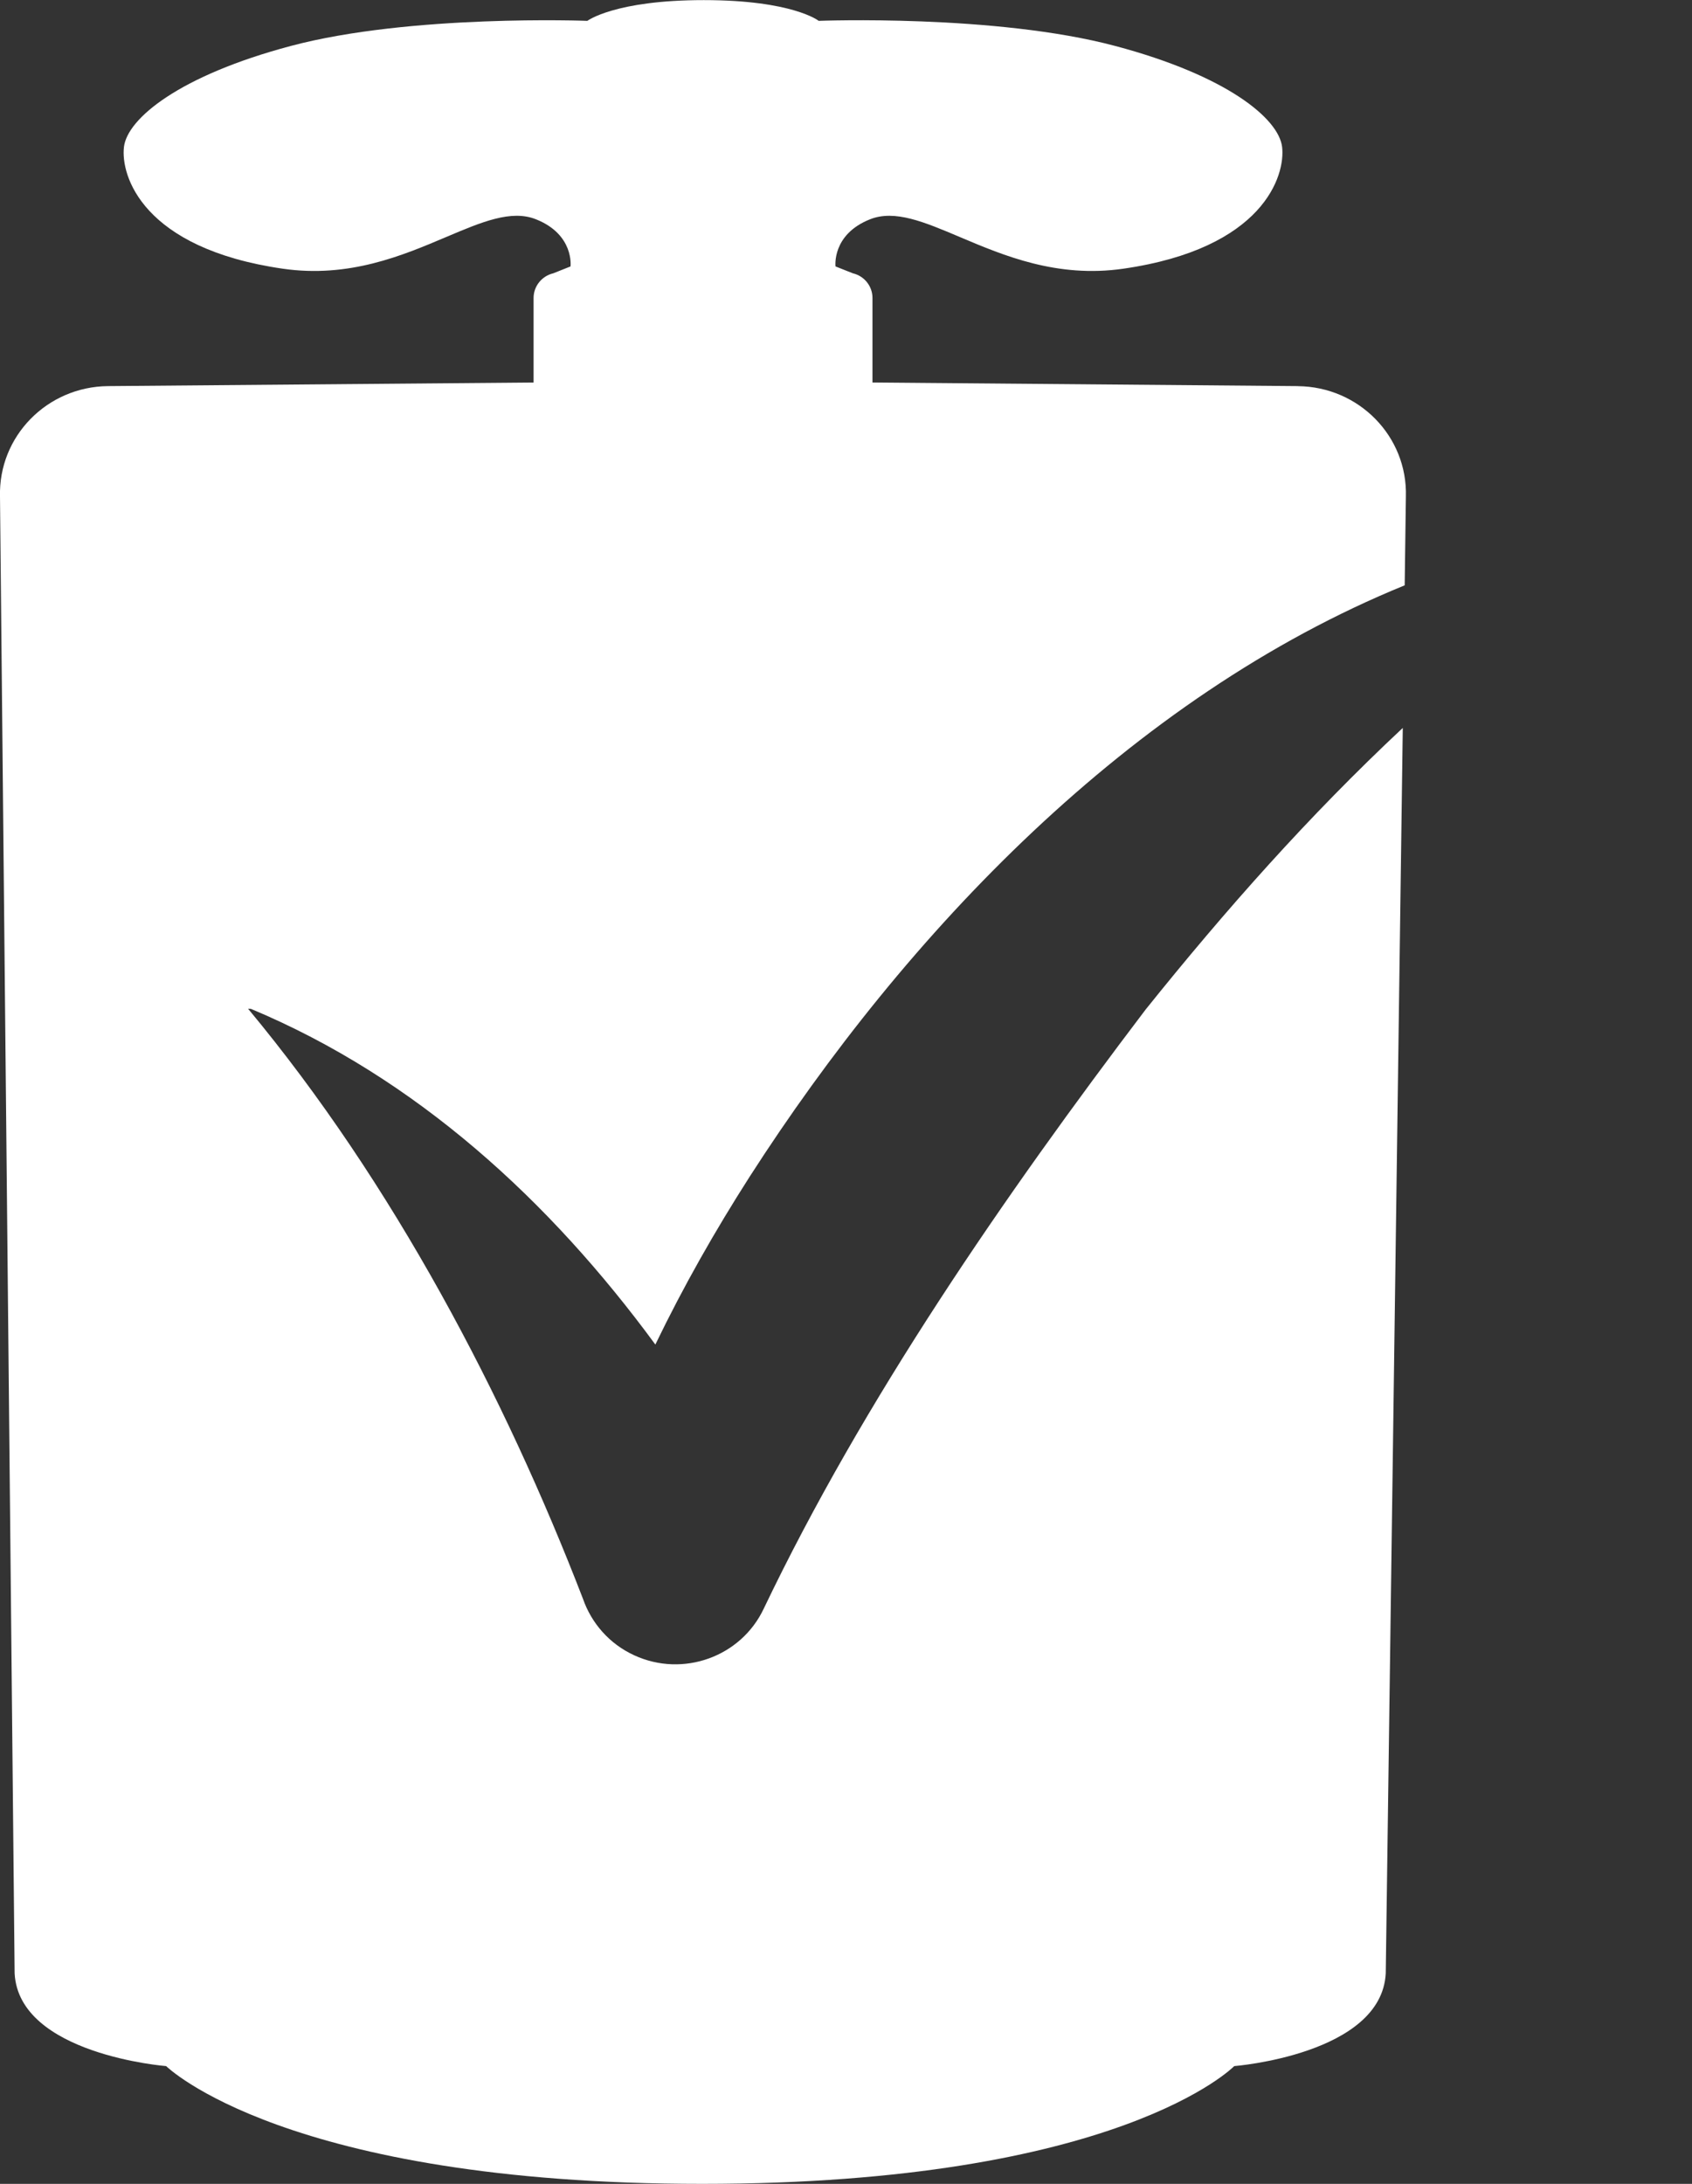 <svg width="31" height="40" viewBox="0 0 31 40" fill="none" xmlns="http://www.w3.org/2000/svg">
<rect x="0" y="0" width="31" height="40" fill="#333333" stroke="none"/>
<g clip-path="url(#clip0_4282_1864)">
<path fill-rule="evenodd" clip-rule="evenodd" d="M15.985 7.006L23.782 7.072L23.779 7.073C24.897 7.083 25.79 7.993 25.758 9.096L25.736 10.721C20.705 12.771 16.598 17.097 13.737 21.549C13.1 22.544 12.522 23.561 12.007 24.627C10.077 21.998 7.629 19.746 4.596 18.478L4.594 18.479L4.545 18.476C7.202 21.669 9.248 25.57 10.682 29.287C10.834 29.724 11.161 30.109 11.621 30.319C12.514 30.73 13.577 30.347 13.993 29.464C15.818 25.648 18.395 21.909 20.988 18.493C22.449 16.672 23.981 14.941 25.701 13.333L25.389 36.145C25.311 37.631 22.613 37.843 22.613 37.843C22.613 37.843 20.508 40 12.864 40C5.221 40 3.044 37.843 3.044 37.843C3.044 37.843 0.347 37.631 0.268 36.145L-0 9.096C-0.03 7.993 0.861 7.082 1.98 7.072L9.776 7.006V5.457C9.776 5.244 9.925 5.056 10.136 5.006L10.453 4.88C10.453 4.88 10.525 4.296 9.818 4.016C9.366 3.837 8.829 4.064 8.175 4.341C7.372 4.682 6.394 5.096 5.184 4.922C2.606 4.55 2.208 3.212 2.271 2.691C2.334 2.17 3.286 1.385 5.327 0.842C7.521 0.258 10.761 0.382 10.761 0.382C10.761 0.382 11.264 0.002 12.894 0.002C14.523 0.002 15 0.382 15 0.382C15 0.382 18.239 0.257 20.433 0.842C22.475 1.385 23.427 2.169 23.49 2.691C23.553 3.212 23.155 4.551 20.578 4.922C19.368 5.096 18.39 4.682 17.587 4.342C16.933 4.065 16.395 3.837 15.942 4.016C15.236 4.295 15.308 4.88 15.308 4.88L15.626 5.006C15.838 5.056 15.985 5.244 15.985 5.457V7.006Z" fill="white"/>
</g>
<defs>
<clipPath id="clip0_4282_1864">
<rect width="30.454" height="40" fill="white"/>
</clipPath>
</defs>
</svg>
